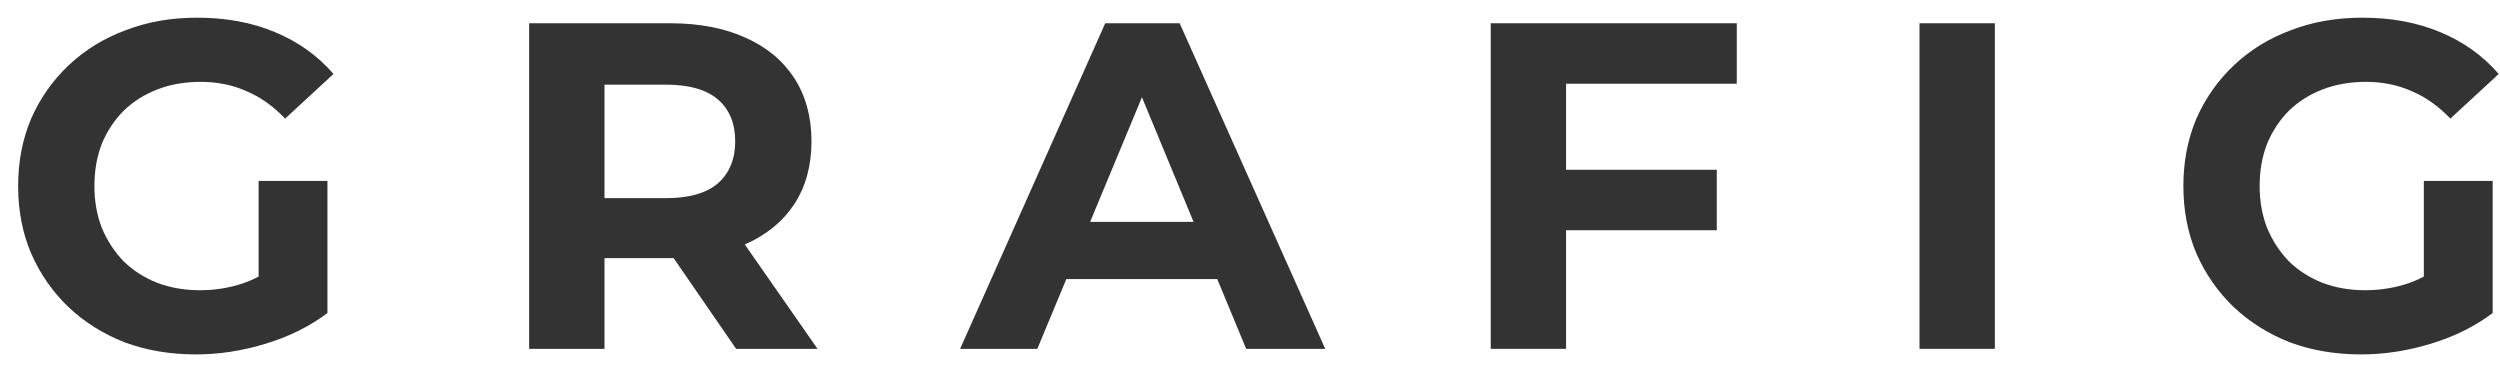 <svg width="86" height="13" viewBox="0 0 86 13" fill="none" xmlns="http://www.w3.org/2000/svg">
<path d="M6.736 12.192C5.851 12.192 5.035 12.053 4.288 11.776C3.552 11.488 2.907 11.083 2.352 10.56C1.808 10.037 1.381 9.424 1.072 8.72C0.773 8.016 0.624 7.243 0.624 6.4C0.624 5.557 0.773 4.784 1.072 4.08C1.381 3.376 1.813 2.763 2.368 2.24C2.923 1.717 3.573 1.317 4.32 1.04C5.067 0.752 5.888 0.608 6.784 0.608C7.776 0.608 8.667 0.773 9.456 1.104C10.256 1.435 10.928 1.915 11.472 2.544L9.808 4.08C9.403 3.653 8.96 3.339 8.48 3.136C8 2.923 7.477 2.816 6.912 2.816C6.368 2.816 5.872 2.901 5.424 3.072C4.976 3.243 4.587 3.488 4.256 3.808C3.936 4.128 3.685 4.507 3.504 4.944C3.333 5.381 3.248 5.867 3.248 6.4C3.248 6.923 3.333 7.403 3.504 7.84C3.685 8.277 3.936 8.661 4.256 8.992C4.587 9.312 4.971 9.557 5.408 9.728C5.856 9.899 6.347 9.984 6.88 9.984C7.392 9.984 7.888 9.904 8.368 9.744C8.859 9.573 9.333 9.291 9.792 8.896L11.264 10.768C10.656 11.227 9.947 11.579 9.136 11.824C8.336 12.069 7.536 12.192 6.736 12.192ZM8.896 10.432V6.224H11.264V10.768L8.896 10.432Z" fill="#333333"/>
<path d="M18.203 12V0.8H23.051C24.054 0.8 24.918 0.965 25.643 1.296C26.368 1.616 26.928 2.08 27.323 2.688C27.718 3.296 27.915 4.021 27.915 4.864C27.915 5.696 27.718 6.416 27.323 7.024C26.928 7.621 26.368 8.08 25.643 8.4C24.918 8.72 24.054 8.88 23.051 8.88H19.643L20.795 7.744V12H18.203ZM25.323 12L22.523 7.936H25.291L28.123 12H25.323ZM20.795 8.032L19.643 6.816H22.907C23.707 6.816 24.304 6.645 24.699 6.304C25.094 5.952 25.291 5.472 25.291 4.864C25.291 4.245 25.094 3.765 24.699 3.424C24.304 3.083 23.707 2.912 22.907 2.912H19.643L20.795 1.68V8.032Z" fill="#333333"/>
<path d="M33.028 12L38.02 0.8H40.58L45.588 12H42.868L38.772 2.112H39.796L35.684 12H33.028ZM35.524 9.6L36.212 7.632H41.972L42.676 9.6H35.524Z" fill="#333333"/>
<path d="M53.681 5.84H59.057V7.92H53.681V5.84ZM53.873 12H51.281V0.8H59.745V2.88H53.873V12Z" fill="#333333"/>
<path d="M66.031 12V0.8H68.623V12H66.031Z" fill="#333333"/>
<path d="M81.22 12.192C80.335 12.192 79.519 12.053 78.772 11.776C78.036 11.488 77.391 11.083 76.836 10.56C76.292 10.037 75.866 9.424 75.556 8.72C75.258 8.016 75.108 7.243 75.108 6.4C75.108 5.557 75.258 4.784 75.556 4.08C75.866 3.376 76.298 2.763 76.852 2.24C77.407 1.717 78.058 1.317 78.804 1.04C79.551 0.752 80.372 0.608 81.268 0.608C82.26 0.608 83.151 0.773 83.94 1.104C84.74 1.435 85.412 1.915 85.956 2.544L84.292 4.08C83.887 3.653 83.444 3.339 82.964 3.136C82.484 2.923 81.962 2.816 81.396 2.816C80.852 2.816 80.356 2.901 79.908 3.072C79.46 3.243 79.071 3.488 78.74 3.808C78.42 4.128 78.17 4.507 77.988 4.944C77.818 5.381 77.732 5.867 77.732 6.4C77.732 6.923 77.818 7.403 77.988 7.84C78.17 8.277 78.42 8.661 78.74 8.992C79.071 9.312 79.455 9.557 79.892 9.728C80.34 9.899 80.831 9.984 81.364 9.984C81.876 9.984 82.372 9.904 82.852 9.744C83.343 9.573 83.818 9.291 84.276 8.896L85.748 10.768C85.14 11.227 84.431 11.579 83.62 11.824C82.82 12.069 82.02 12.192 81.22 12.192ZM83.38 10.432V6.224H85.748V10.768L83.38 10.432Z" fill="#333333"/>
</svg>
